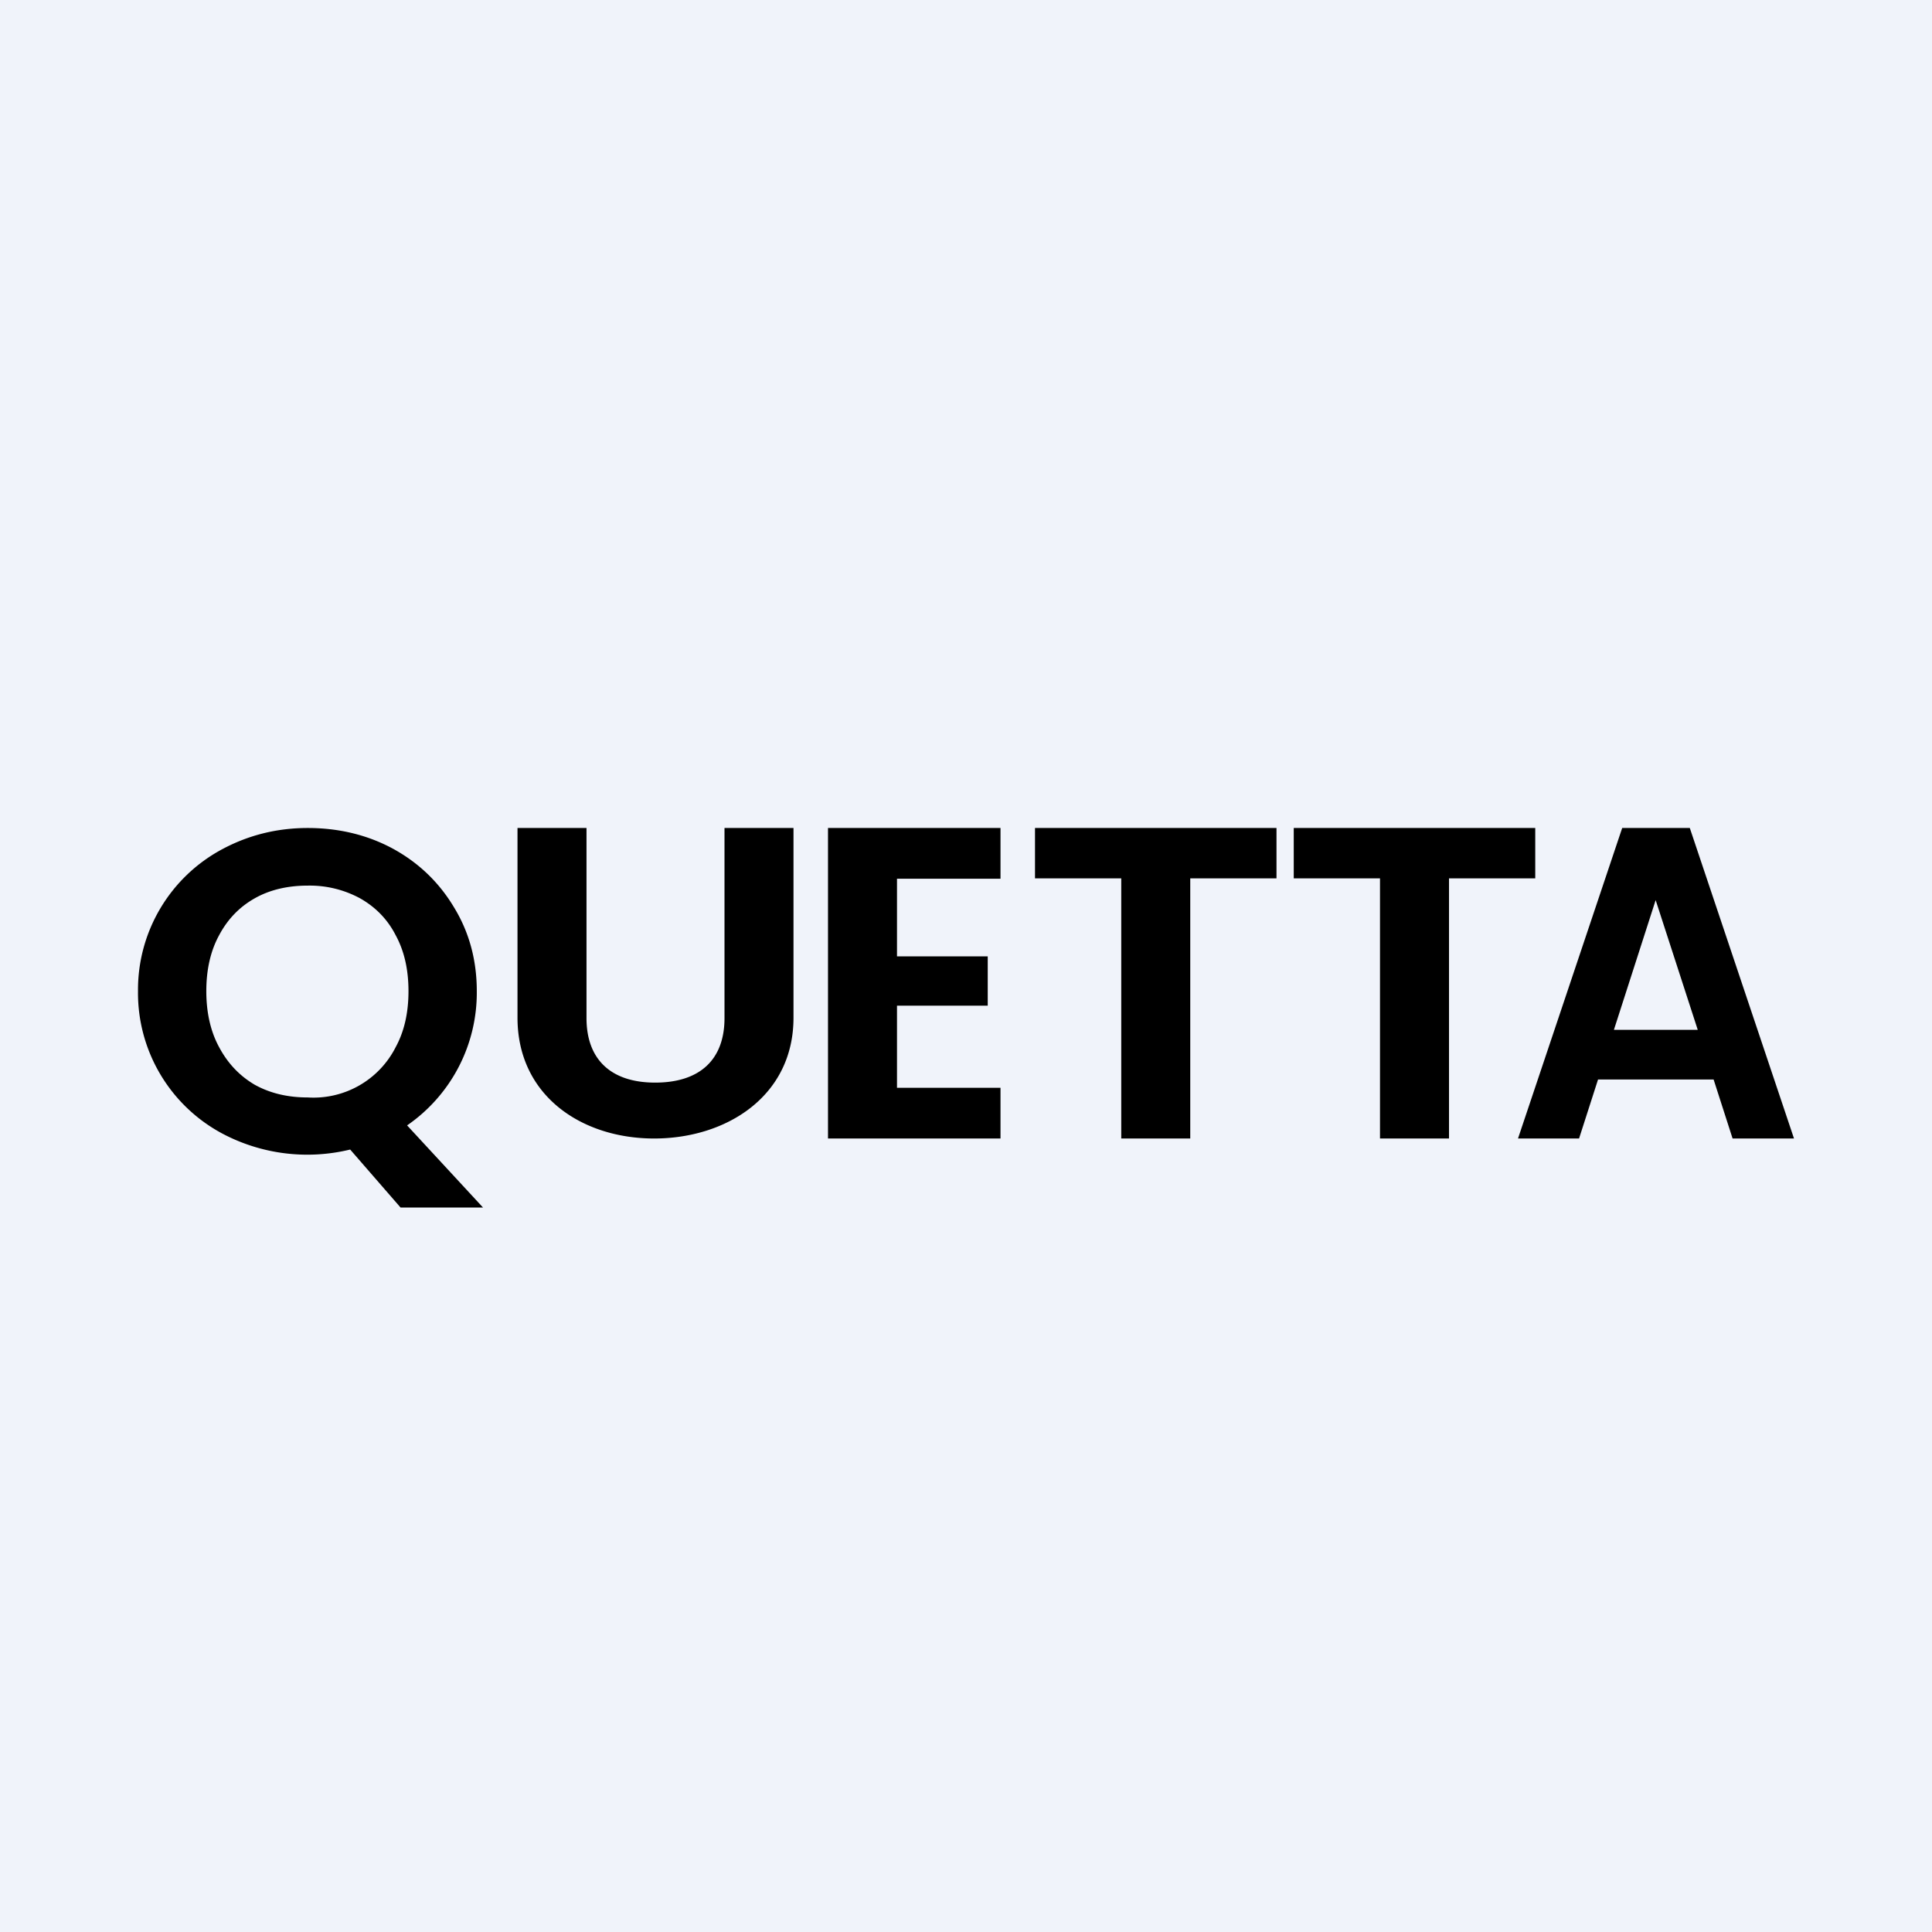 <svg width="56" height="56" viewBox="0 0 56 56" xmlns="http://www.w3.org/2000/svg"><path fill="#F0F3FA" d="M0 0h56v56H0z"/><path d="M49.67 31.29h-3.35L45.77 33H44l3.02-9h1.96L52 33h-1.78l-.55-1.71Zm-.46-1.44-1.22-3.76-1.21 3.76h2.43ZM44.5 24v1.46H42V33h-2v-7.54h-2.5V24h7ZM37 24v1.46h-2.5V33h-2v-7.54H30V24h7ZM26 25.47v2.25h2.63v1.43H26v2.38h3V33h-5v-9h5v1.47h-3ZM17 24v5.51c0 1.2.71 1.87 1.99 1.87 1.29 0 2.01-.66 2.01-1.87V24h2v5.5c0 2.27-1.94 3.5-4.04 3.5-2.11 0-3.96-1.25-3.96-3.5V24h2ZM11.61 35l-1.46-1.68a5.26 5.26 0 0 1-3.7-.46A4.62 4.62 0 0 1 4 28.73a4.62 4.62 0 0 1 2.45-4.12c.75-.4 1.57-.61 2.47-.61.9 0 1.73.2 2.47.6.75.41 1.34.98 1.77 1.7.44.72.66 1.53.66 2.43a4.67 4.67 0 0 1-2.02 3.89L14 35h-2.39Zm-5.63-6.27c0 .61.12 1.16.37 1.62.25.47.59.83 1.03 1.09.45.25.96.37 1.54.37a2.67 2.67 0 0 0 2.55-1.46c.25-.46.37-1 .37-1.62 0-.62-.12-1.16-.37-1.62-.24-.47-.59-.82-1.03-1.07a3.06 3.06 0 0 0-1.52-.37c-.58 0-1.1.12-1.54.37-.44.25-.78.6-1.03 1.07-.25.46-.37 1-.37 1.62Z"/></svg>